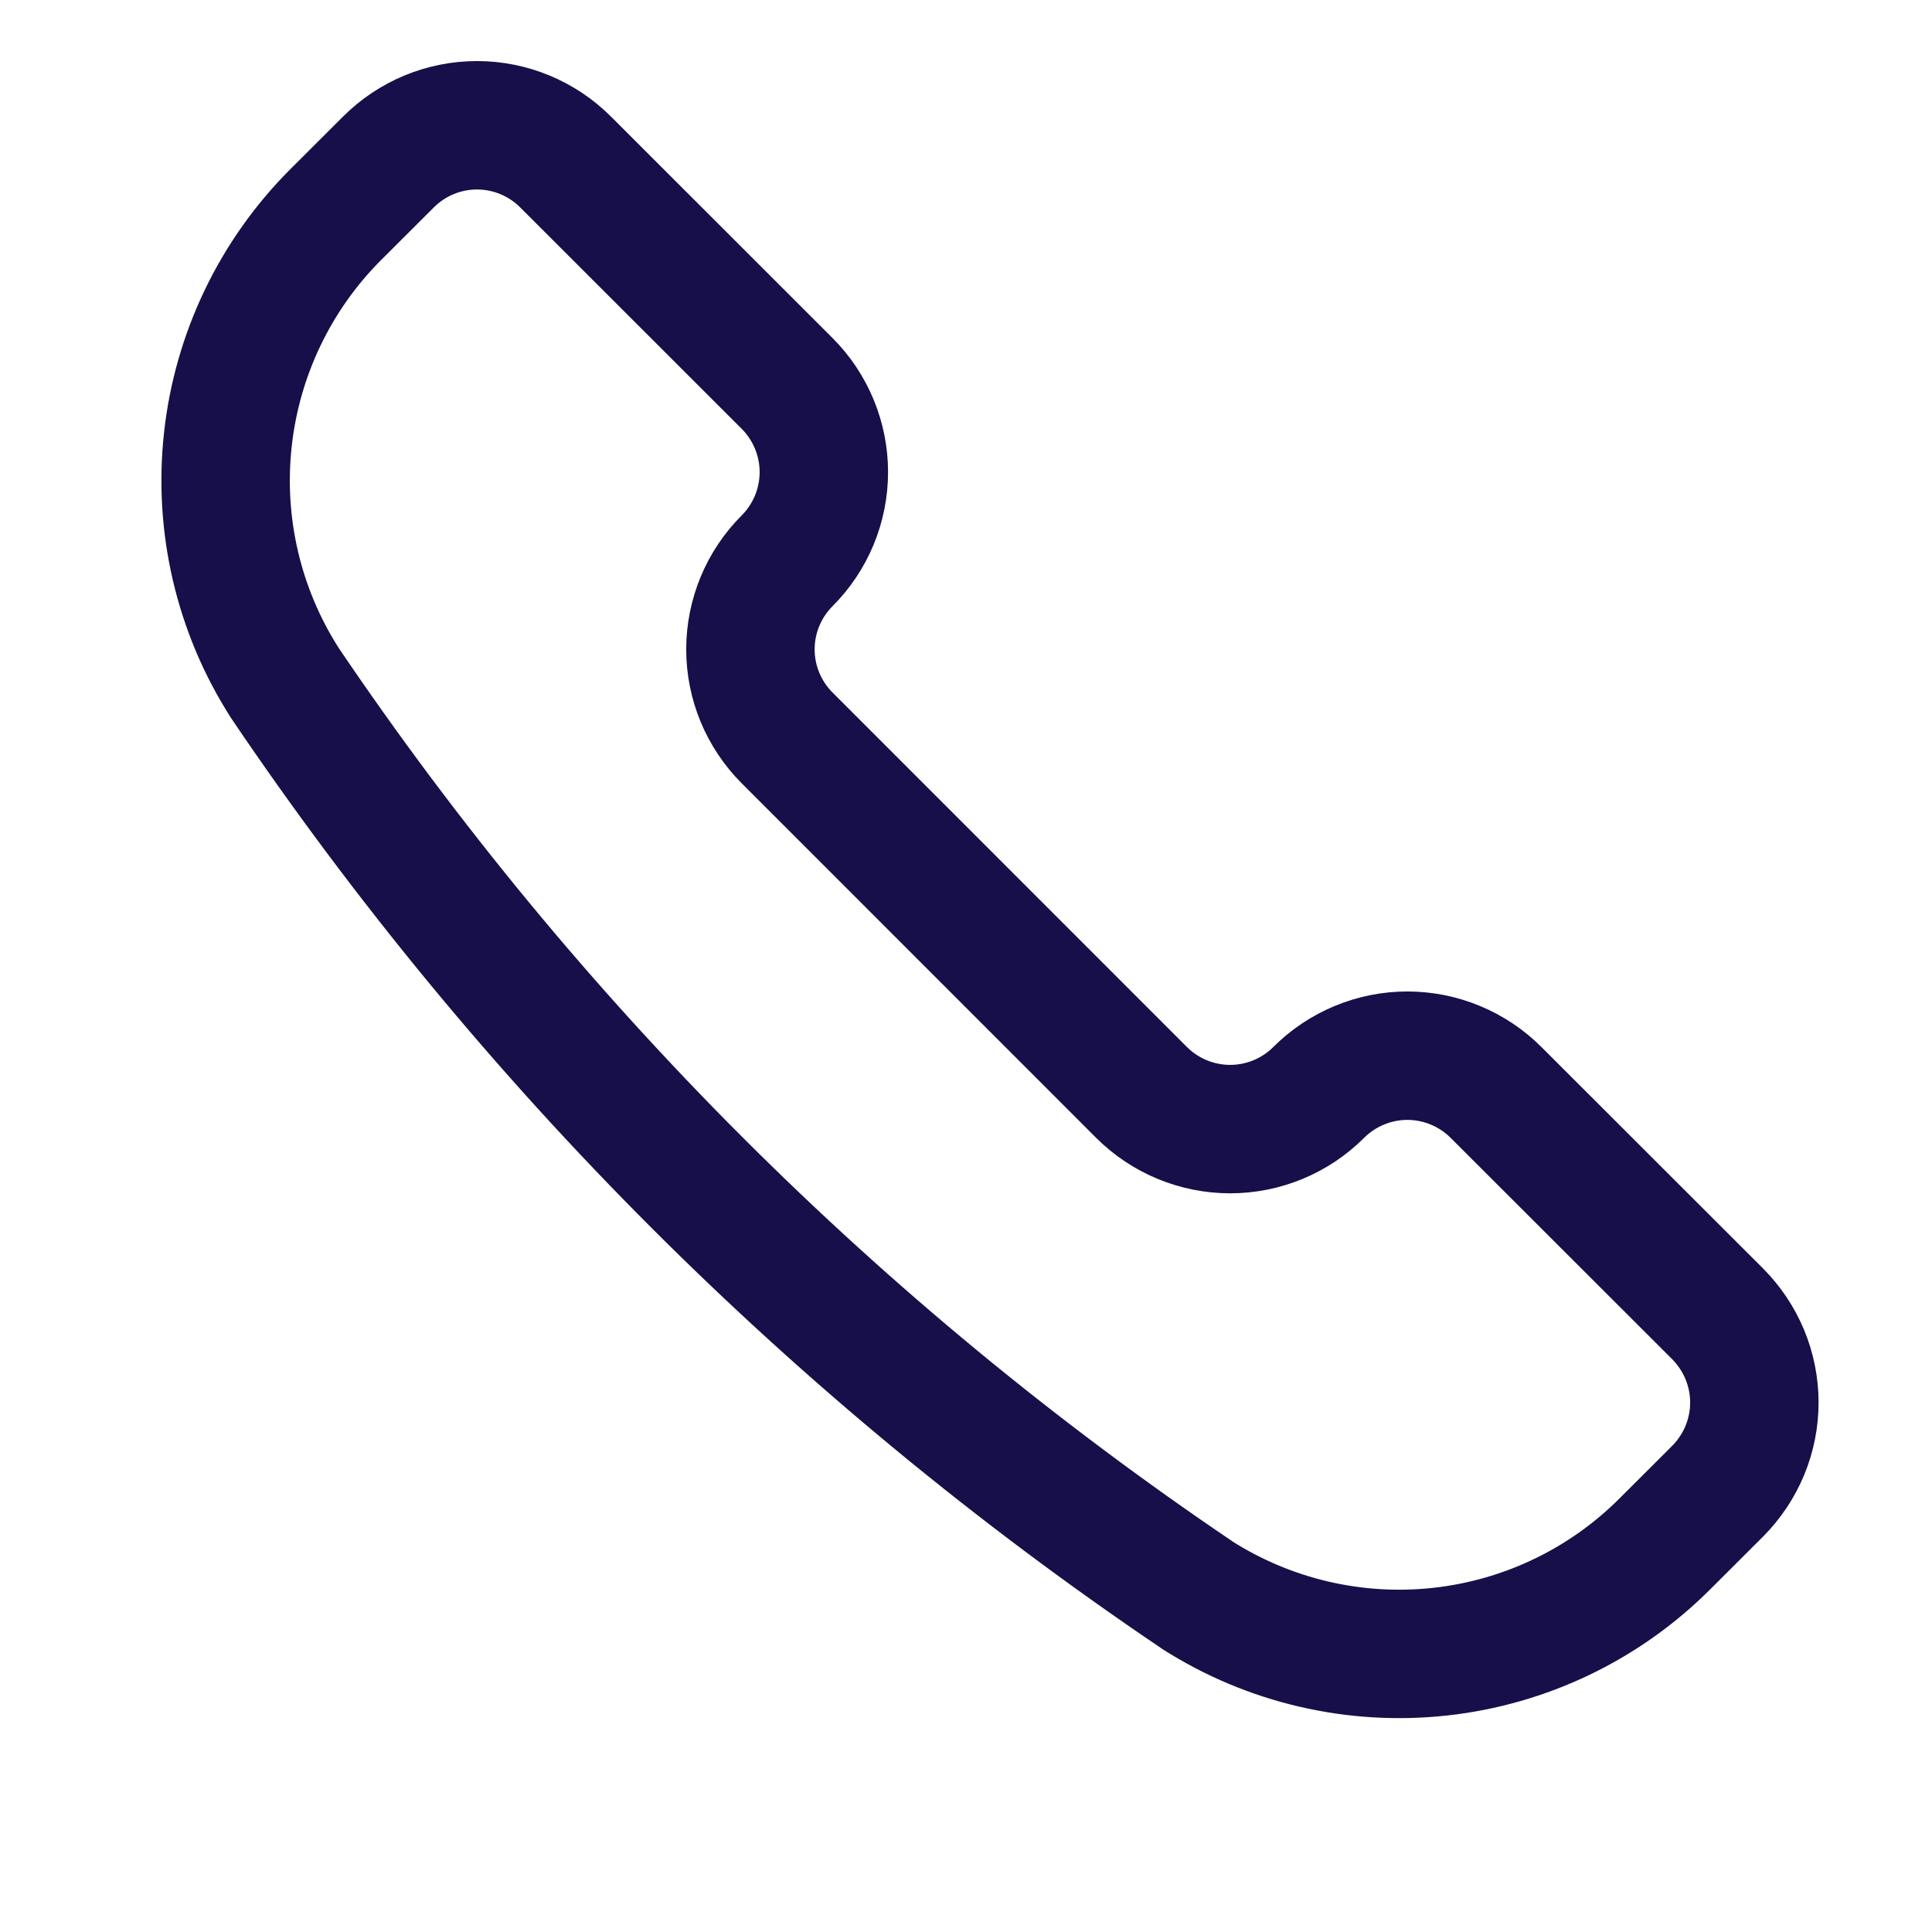 <svg width="19" height="19" viewBox="0 0 19 19" fill="none" xmlns="http://www.w3.org/2000/svg">
<path d="M11.766 15.681L11.774 15.687C12.484 16.139 13.327 16.335 14.164 16.243C15 16.151 15.78 15.777 16.375 15.181L16.892 14.665C17.006 14.55 17.097 14.414 17.159 14.265C17.221 14.115 17.253 13.955 17.253 13.793C17.253 13.631 17.221 13.471 17.159 13.321C17.097 13.172 17.006 13.036 16.892 12.921L14.712 10.743C14.598 10.629 14.462 10.538 14.312 10.476C14.163 10.414 14.002 10.382 13.841 10.382C13.679 10.382 13.518 10.414 13.369 10.476C13.219 10.538 13.083 10.629 12.969 10.743C12.738 10.974 12.424 11.104 12.098 11.104C11.771 11.104 11.457 10.974 11.226 10.743L7.741 7.257C7.51 7.026 7.38 6.713 7.38 6.386C7.38 6.059 7.51 5.746 7.741 5.515C7.856 5.4 7.946 5.264 8.008 5.115C8.07 4.965 8.102 4.805 8.102 4.643C8.102 4.481 8.07 4.321 8.008 4.171C7.946 4.022 7.856 3.886 7.741 3.771L5.562 1.593C5.331 1.362 5.018 1.232 4.691 1.232C4.364 1.232 4.051 1.362 3.82 1.593L3.302 2.11C2.707 2.705 2.333 3.485 2.241 4.322C2.149 5.158 2.345 6.001 2.798 6.711L2.803 6.719C5.19 10.252 8.233 13.294 11.766 15.681V15.681Z" stroke="#170F49" stroke-width="1.263" stroke-linecap="round" stroke-linejoin="round"/>
</svg>
